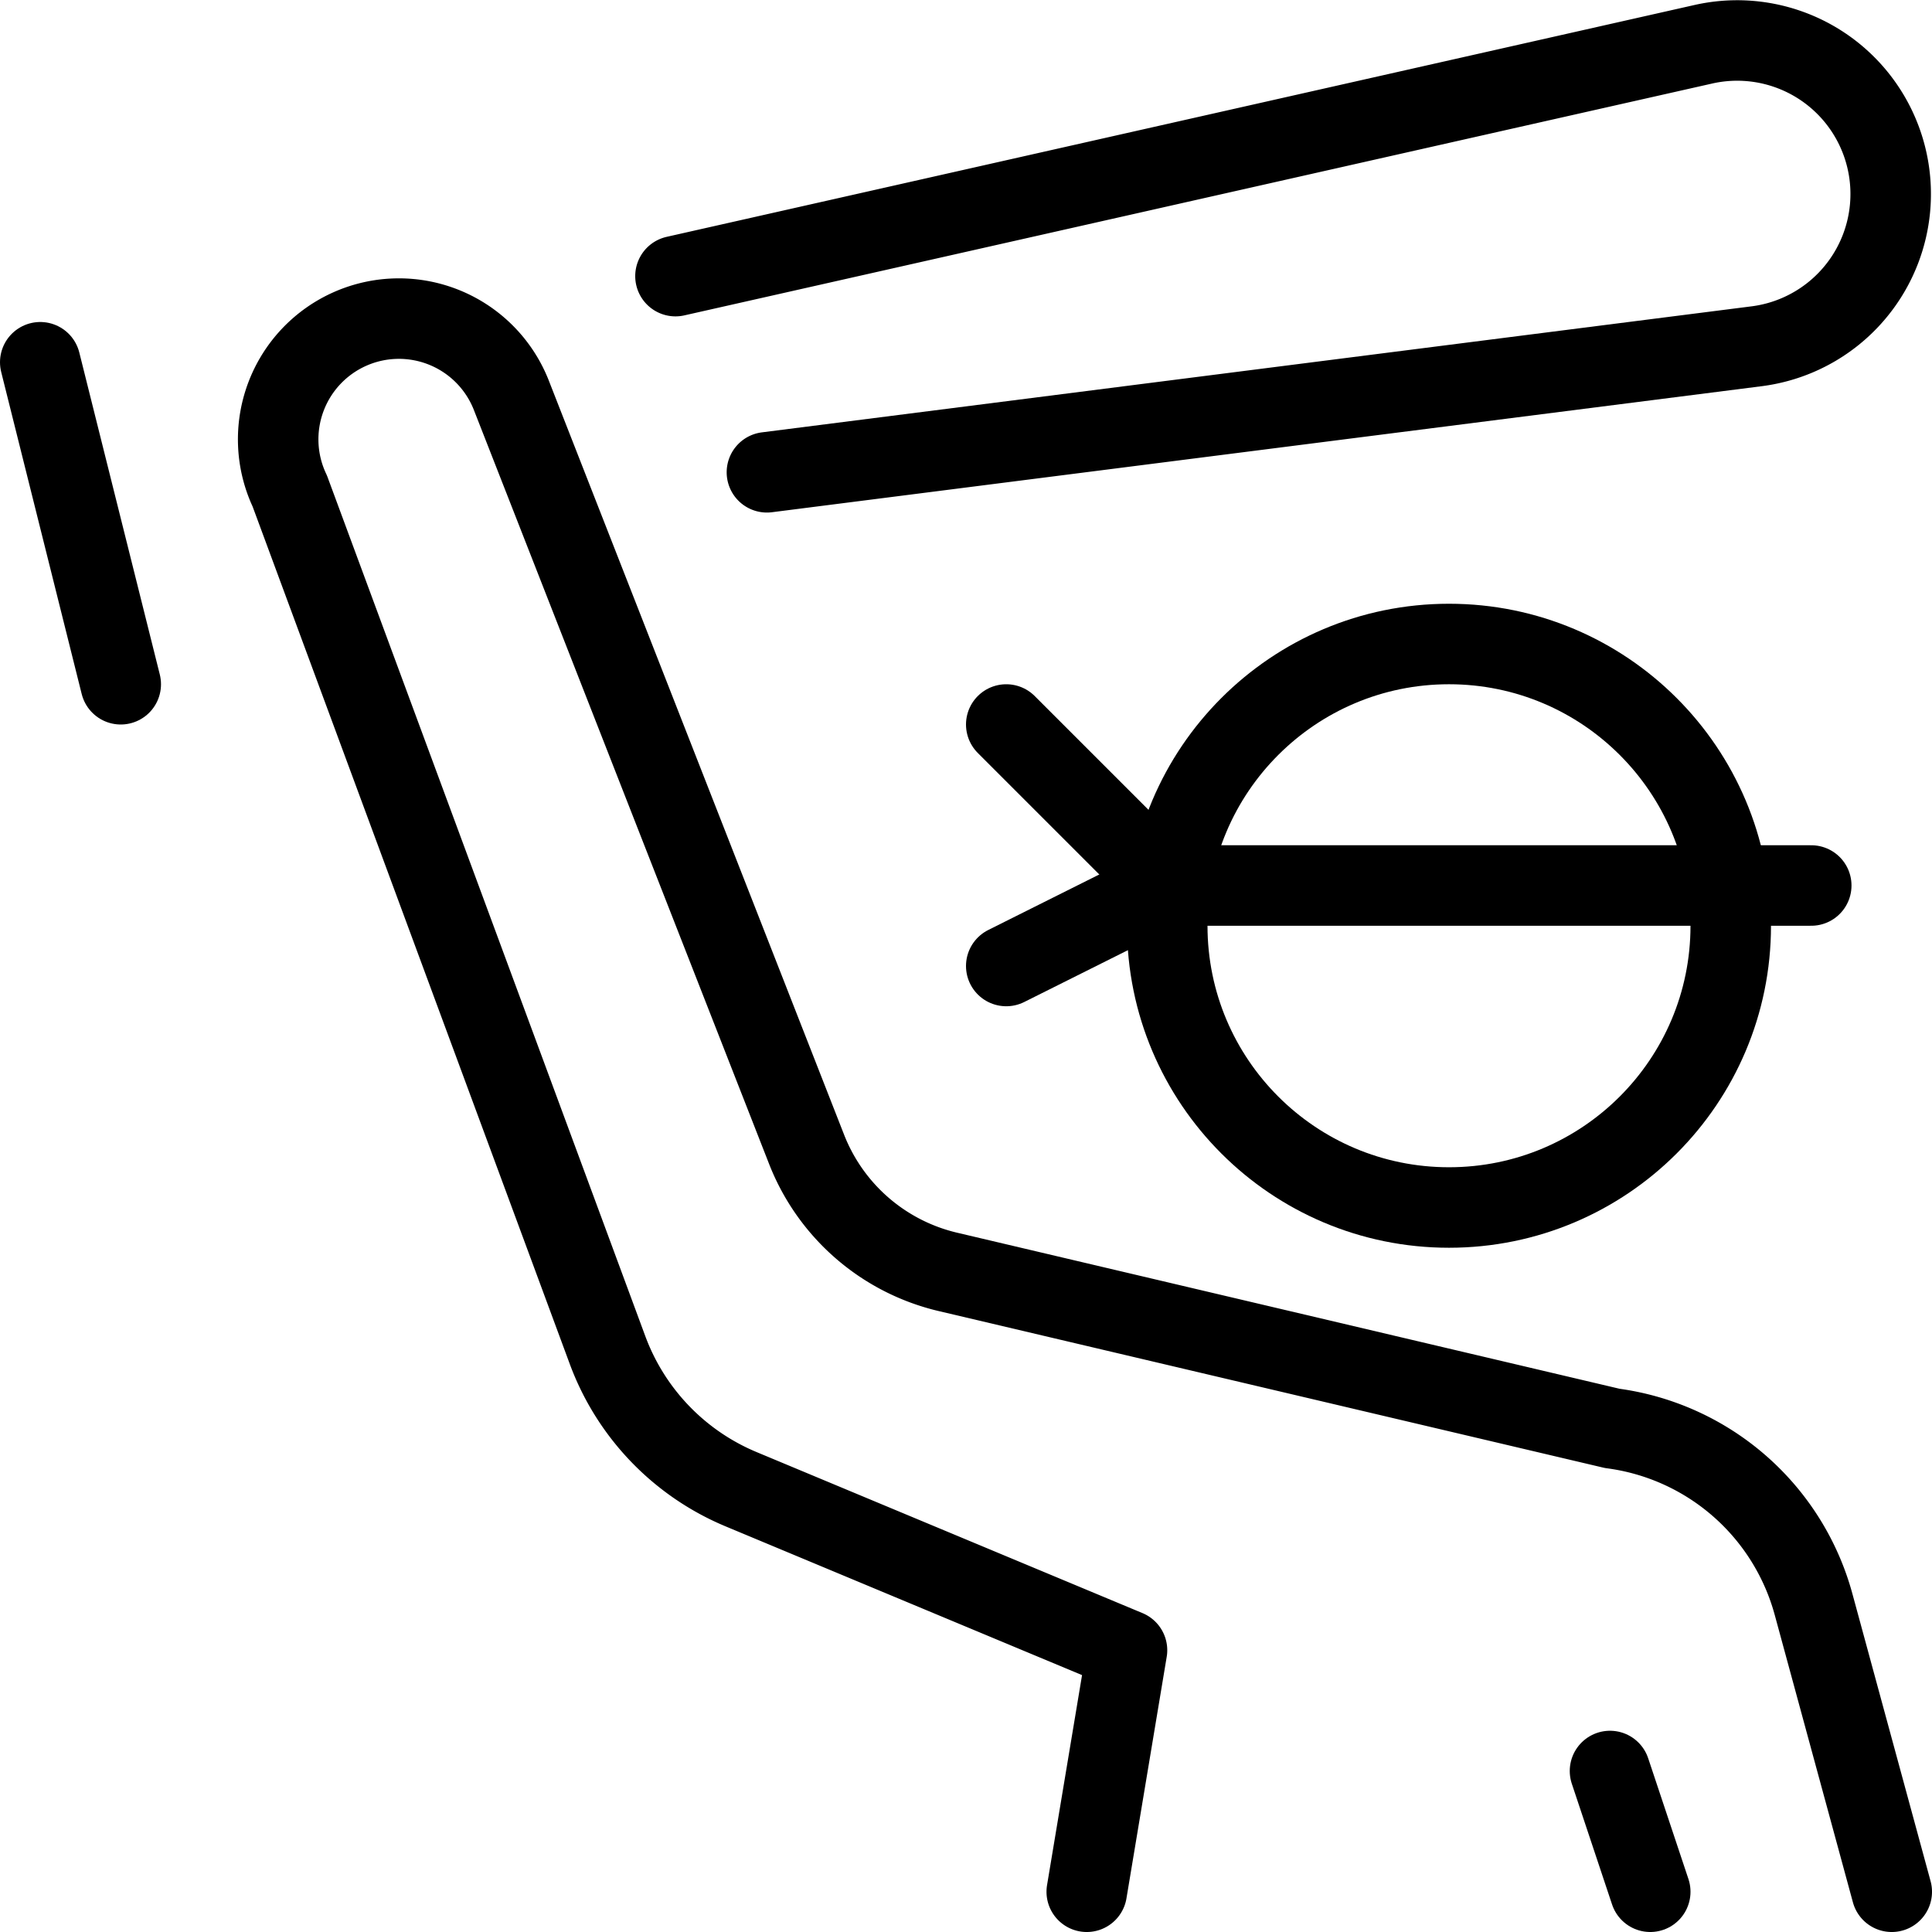 <svg xmlns="http://www.w3.org/2000/svg" viewBox="0 0 24 24"><g transform="matrix(1,0,0,1,0,0)"><defs><style>.a{fill:none;stroke:#000000;stroke-linecap:round;stroke-linejoin:round;}</style></defs><path class="a" d="M8.391,3.43,21.172.547A1.907,1.907,0,1,1,21.833,4.3L9.527,5.867"></path><circle class="a" cx="18" cy="11.5" r="3.5"></circle><path class="a" d="M13.5,23.5l.5-3-4.793-2a3,3,0,0,1-1.66-1.729L3.6,6.1A1.5,1.5,0,1,1,6.348,4.9l3.674,9.383A2.5,2.5,0,0,0,11.776,15.8l8.252,1.944a3,3,0,0,1,2.5,2.183L23.5,23.5"></path><line class="a" x1="0.5" y1="4.5" x2="1.5" y2="8.5"></line><line class="a" x1="20" y1="22" x2="20.5" y2="23.5"></line><line class="a" x1="14.5" y1="11" x2="22.5" y2="11"></line><line class="a" x1="14.5" y1="11" x2="12.5" y2="9"></line><line class="a" x1="14.5" y1="11" x2="12.5" y2="12"></line></g></svg>